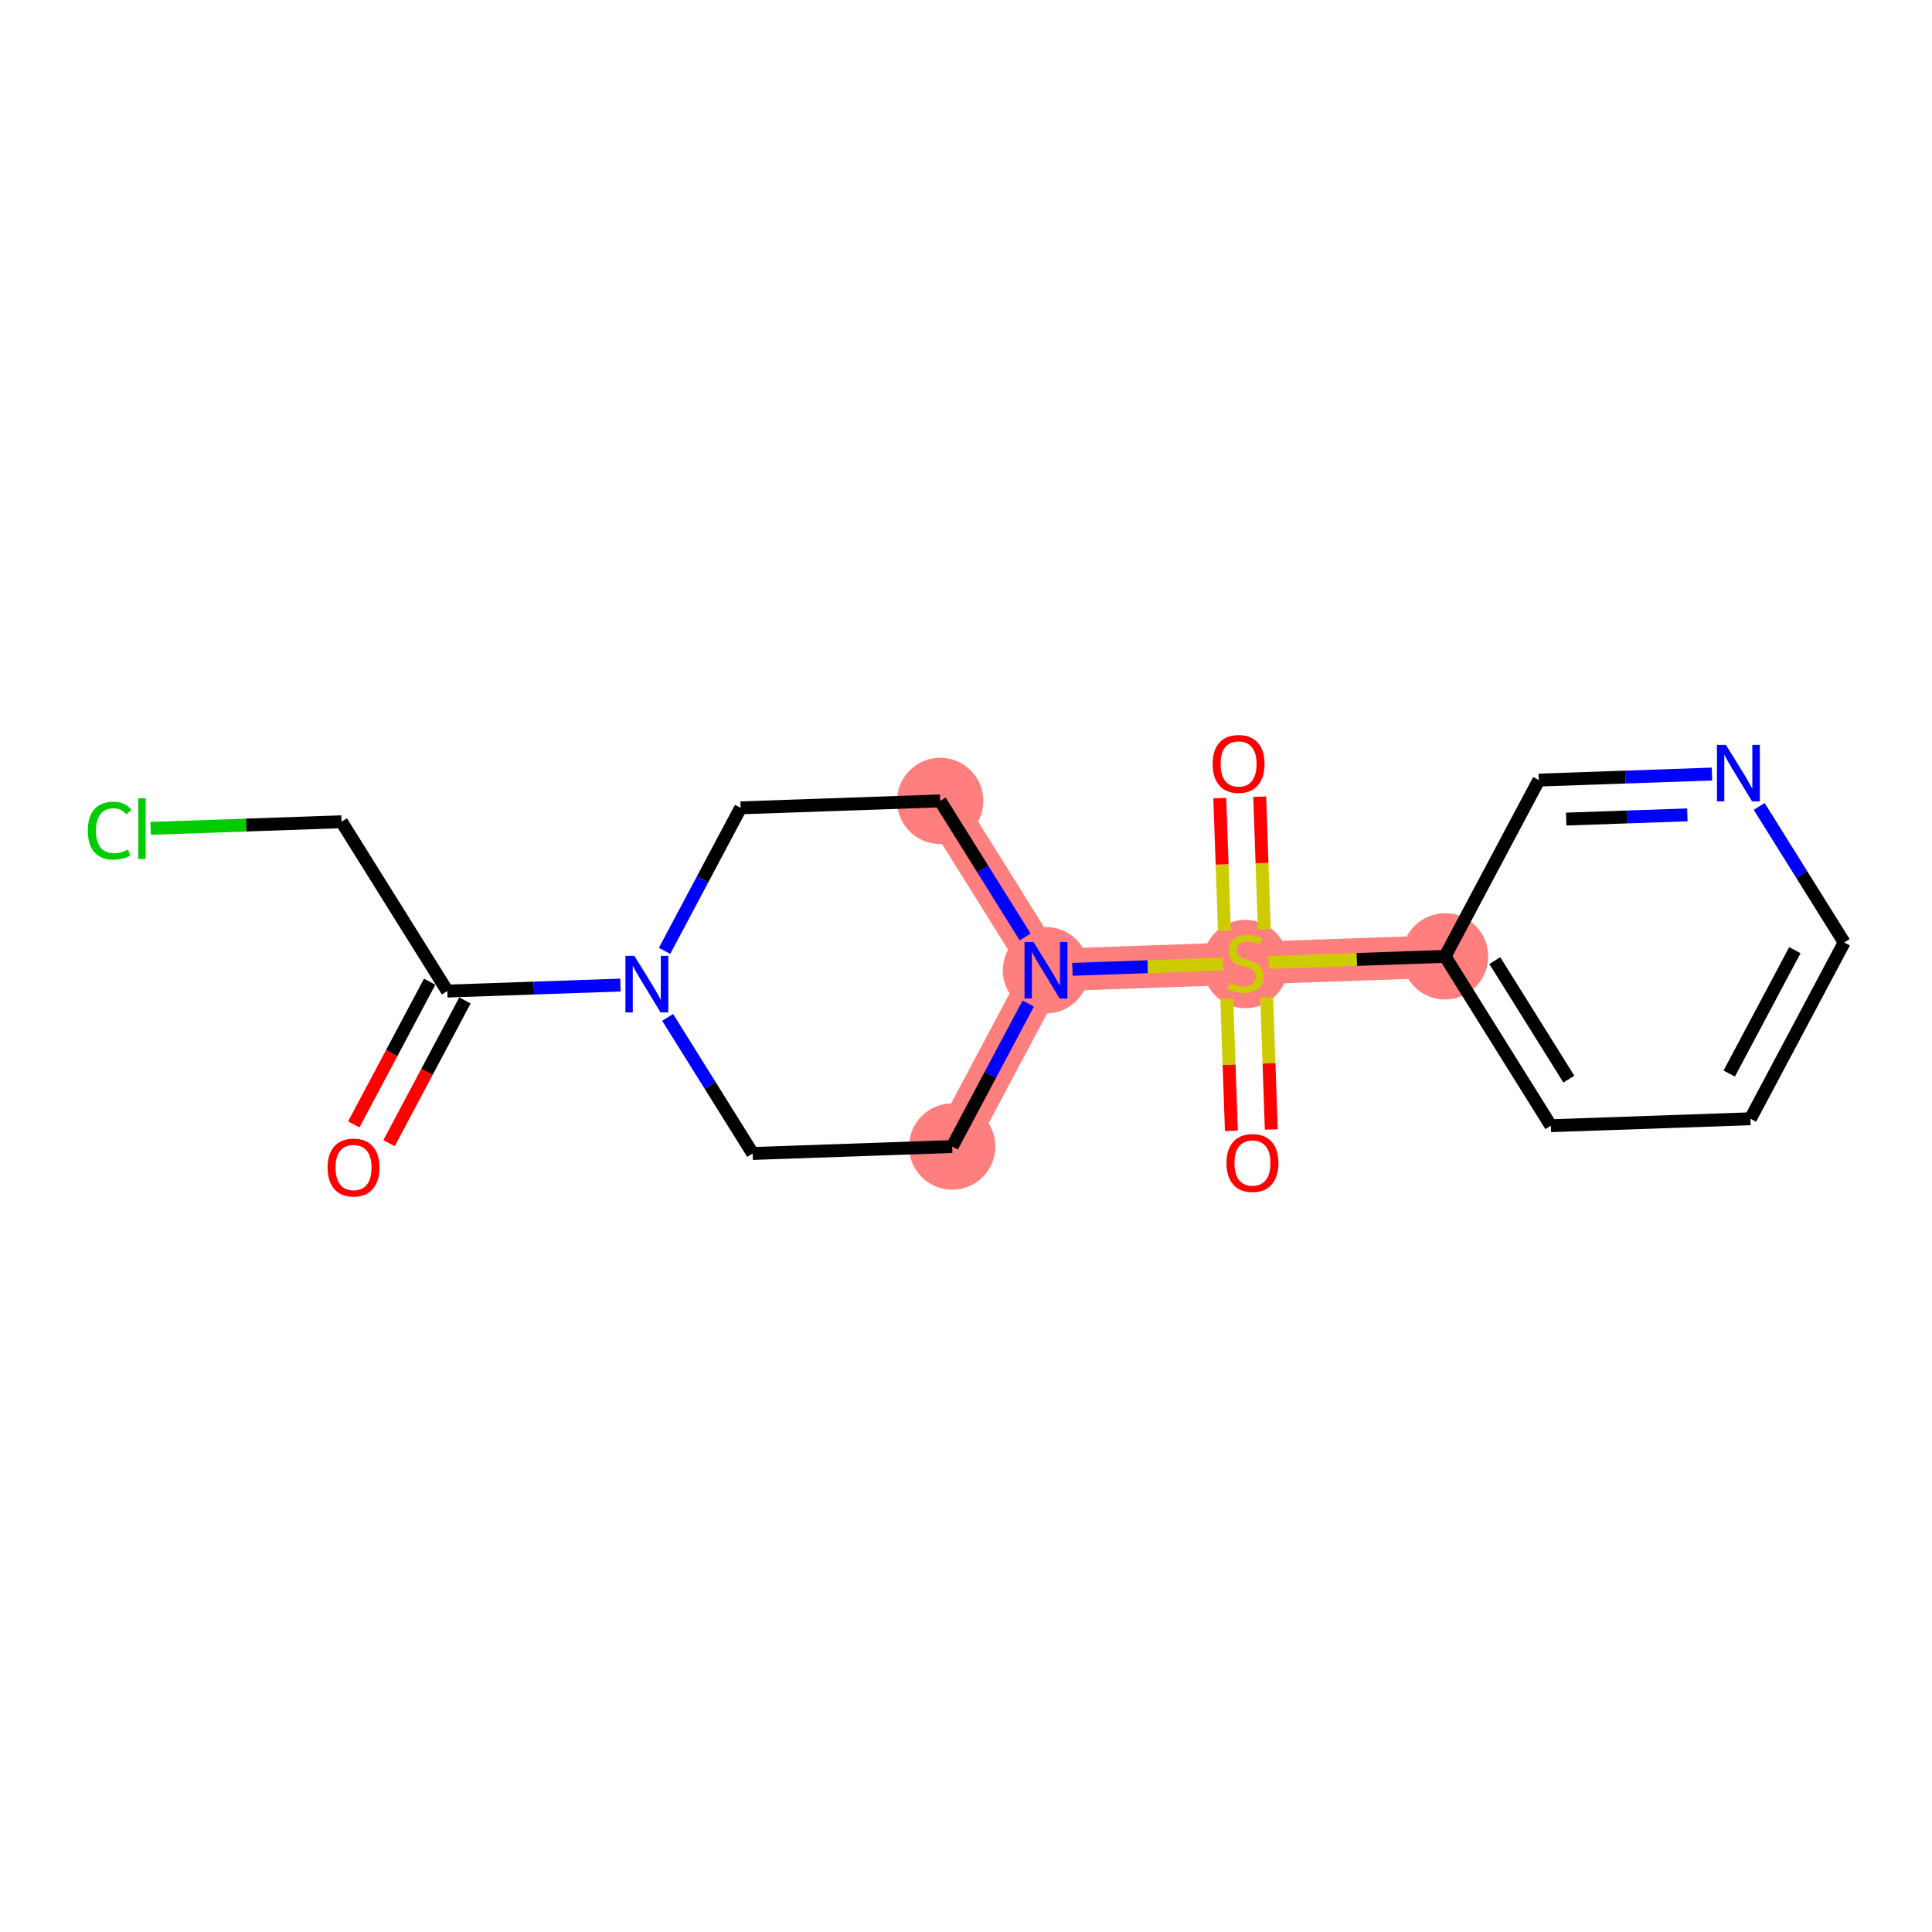 <?xml version='1.0' encoding='iso-8859-1'?>
<svg version='1.1' baseProfile='full'
              xmlns='http://www.w3.org/2000/svg'
                      xmlns:rdkit='http://www.rdkit.org/xml'
                      xmlns:xlink='http://www.w3.org/1999/xlink'
                  xml:space='preserve'
width='300px' height='300px' viewBox='0 0 300 300'>
<!-- END OF HEADER -->
<rect style='opacity:1.0;fill:#FFFFFF;stroke:none' width='300' height='300' x='0' y='0'> </rect>
<rect style='opacity:1.0;fill:#FFFFFF;stroke:none' width='300' height='300' x='0' y='0'> </rect>
<path d='M 145.991,124.364 L 162.418,150.66' style='fill:none;fill-rule:evenodd;stroke:#FF7F7F;stroke-width:6.6px;stroke-linecap:butt;stroke-linejoin:miter;stroke-opacity:1' />
<path d='M 162.418,150.66 L 193.404,149.582' style='fill:none;fill-rule:evenodd;stroke:#FF7F7F;stroke-width:6.6px;stroke-linecap:butt;stroke-linejoin:miter;stroke-opacity:1' />
<path d='M 162.418,150.66 L 147.858,178.034' style='fill:none;fill-rule:evenodd;stroke:#FF7F7F;stroke-width:6.6px;stroke-linecap:butt;stroke-linejoin:miter;stroke-opacity:1' />
<path d='M 193.404,149.582 L 224.391,148.504' style='fill:none;fill-rule:evenodd;stroke:#FF7F7F;stroke-width:6.6px;stroke-linecap:butt;stroke-linejoin:miter;stroke-opacity:1' />
<ellipse cx='145.991' cy='124.364' rx='6.201' ry='6.201'  style='fill:#FF7F7F;fill-rule:evenodd;stroke:#FF7F7F;stroke-width:1.0px;stroke-linecap:butt;stroke-linejoin:miter;stroke-opacity:1' />
<ellipse cx='162.418' cy='150.66' rx='6.201' ry='6.209'  style='fill:#FF7F7F;fill-rule:evenodd;stroke:#FF7F7F;stroke-width:1.0px;stroke-linecap:butt;stroke-linejoin:miter;stroke-opacity:1' />
<ellipse cx='193.404' cy='149.7' rx='6.201' ry='6.358'  style='fill:#FF7F7F;fill-rule:evenodd;stroke:#FF7F7F;stroke-width:1.0px;stroke-linecap:butt;stroke-linejoin:miter;stroke-opacity:1' />
<ellipse cx='224.391' cy='148.504' rx='6.201' ry='6.201'  style='fill:#FF7F7F;fill-rule:evenodd;stroke:#FF7F7F;stroke-width:1.0px;stroke-linecap:butt;stroke-linejoin:miter;stroke-opacity:1' />
<ellipse cx='147.858' cy='178.034' rx='6.201' ry='6.201'  style='fill:#FF7F7F;fill-rule:evenodd;stroke:#FF7F7F;stroke-width:1.0px;stroke-linecap:butt;stroke-linejoin:miter;stroke-opacity:1' />
<path class='bond-0 atom-0 atom-1' d='M 60.41,177.509 L 66.303,166.43' style='fill:none;fill-rule:evenodd;stroke:#FF0000;stroke-width:2.0px;stroke-linecap:butt;stroke-linejoin:miter;stroke-opacity:1' />
<path class='bond-0 atom-0 atom-1' d='M 66.303,166.43 L 72.196,155.35' style='fill:none;fill-rule:evenodd;stroke:#000000;stroke-width:2.0px;stroke-linecap:butt;stroke-linejoin:miter;stroke-opacity:1' />
<path class='bond-0 atom-0 atom-1' d='M 54.935,174.597 L 60.828,163.518' style='fill:none;fill-rule:evenodd;stroke:#FF0000;stroke-width:2.0px;stroke-linecap:butt;stroke-linejoin:miter;stroke-opacity:1' />
<path class='bond-0 atom-0 atom-1' d='M 60.828,163.518 L 66.721,152.438' style='fill:none;fill-rule:evenodd;stroke:#000000;stroke-width:2.0px;stroke-linecap:butt;stroke-linejoin:miter;stroke-opacity:1' />
<path class='bond-1 atom-1 atom-2' d='M 69.458,153.894 L 53.031,127.598' style='fill:none;fill-rule:evenodd;stroke:#000000;stroke-width:2.0px;stroke-linecap:butt;stroke-linejoin:miter;stroke-opacity:1' />
<path class='bond-3 atom-1 atom-4' d='M 69.458,153.894 L 82.899,153.427' style='fill:none;fill-rule:evenodd;stroke:#000000;stroke-width:2.0px;stroke-linecap:butt;stroke-linejoin:miter;stroke-opacity:1' />
<path class='bond-3 atom-1 atom-4' d='M 82.899,153.427 L 96.34,152.959' style='fill:none;fill-rule:evenodd;stroke:#0000FF;stroke-width:2.0px;stroke-linecap:butt;stroke-linejoin:miter;stroke-opacity:1' />
<path class='bond-2 atom-2 atom-3' d='M 53.031,127.598 L 38.211,128.114' style='fill:none;fill-rule:evenodd;stroke:#000000;stroke-width:2.0px;stroke-linecap:butt;stroke-linejoin:miter;stroke-opacity:1' />
<path class='bond-2 atom-2 atom-3' d='M 38.211,128.114 L 23.391,128.629' style='fill:none;fill-rule:evenodd;stroke:#00CC00;stroke-width:2.0px;stroke-linecap:butt;stroke-linejoin:miter;stroke-opacity:1' />
<path class='bond-4 atom-4 atom-5' d='M 103.192,147.651 L 109.098,136.546' style='fill:none;fill-rule:evenodd;stroke:#0000FF;stroke-width:2.0px;stroke-linecap:butt;stroke-linejoin:miter;stroke-opacity:1' />
<path class='bond-4 atom-4 atom-5' d='M 109.098,136.546 L 115.004,125.442' style='fill:none;fill-rule:evenodd;stroke:#000000;stroke-width:2.0px;stroke-linecap:butt;stroke-linejoin:miter;stroke-opacity:1' />
<path class='bond-18 atom-18 atom-4' d='M 116.872,179.112 L 110.272,168.547' style='fill:none;fill-rule:evenodd;stroke:#000000;stroke-width:2.0px;stroke-linecap:butt;stroke-linejoin:miter;stroke-opacity:1' />
<path class='bond-18 atom-18 atom-4' d='M 110.272,168.547 L 103.672,157.982' style='fill:none;fill-rule:evenodd;stroke:#0000FF;stroke-width:2.0px;stroke-linecap:butt;stroke-linejoin:miter;stroke-opacity:1' />
<path class='bond-5 atom-5 atom-6' d='M 115.004,125.442 L 145.991,124.364' style='fill:none;fill-rule:evenodd;stroke:#000000;stroke-width:2.0px;stroke-linecap:butt;stroke-linejoin:miter;stroke-opacity:1' />
<path class='bond-6 atom-6 atom-7' d='M 145.991,124.364 L 152.591,134.929' style='fill:none;fill-rule:evenodd;stroke:#000000;stroke-width:2.0px;stroke-linecap:butt;stroke-linejoin:miter;stroke-opacity:1' />
<path class='bond-6 atom-6 atom-7' d='M 152.591,134.929 L 159.191,145.494' style='fill:none;fill-rule:evenodd;stroke:#0000FF;stroke-width:2.0px;stroke-linecap:butt;stroke-linejoin:miter;stroke-opacity:1' />
<path class='bond-7 atom-7 atom-8' d='M 166.523,150.517 L 178.22,150.11' style='fill:none;fill-rule:evenodd;stroke:#0000FF;stroke-width:2.0px;stroke-linecap:butt;stroke-linejoin:miter;stroke-opacity:1' />
<path class='bond-7 atom-7 atom-8' d='M 178.22,150.11 L 189.917,149.703' style='fill:none;fill-rule:evenodd;stroke:#CCCC00;stroke-width:2.0px;stroke-linecap:butt;stroke-linejoin:miter;stroke-opacity:1' />
<path class='bond-16 atom-7 atom-17' d='M 159.67,155.825 L 153.764,166.93' style='fill:none;fill-rule:evenodd;stroke:#0000FF;stroke-width:2.0px;stroke-linecap:butt;stroke-linejoin:miter;stroke-opacity:1' />
<path class='bond-16 atom-7 atom-17' d='M 153.764,166.93 L 147.858,178.034' style='fill:none;fill-rule:evenodd;stroke:#000000;stroke-width:2.0px;stroke-linecap:butt;stroke-linejoin:miter;stroke-opacity:1' />
<path class='bond-8 atom-8 atom-9' d='M 196.324,144.321 L 195.965,134.015' style='fill:none;fill-rule:evenodd;stroke:#CCCC00;stroke-width:2.0px;stroke-linecap:butt;stroke-linejoin:miter;stroke-opacity:1' />
<path class='bond-8 atom-8 atom-9' d='M 195.965,134.015 L 195.606,123.71' style='fill:none;fill-rule:evenodd;stroke:#FF0000;stroke-width:2.0px;stroke-linecap:butt;stroke-linejoin:miter;stroke-opacity:1' />
<path class='bond-8 atom-8 atom-9' d='M 190.126,144.536 L 189.768,134.231' style='fill:none;fill-rule:evenodd;stroke:#CCCC00;stroke-width:2.0px;stroke-linecap:butt;stroke-linejoin:miter;stroke-opacity:1' />
<path class='bond-8 atom-8 atom-9' d='M 189.768,134.231 L 189.409,123.926' style='fill:none;fill-rule:evenodd;stroke:#FF0000;stroke-width:2.0px;stroke-linecap:butt;stroke-linejoin:miter;stroke-opacity:1' />
<path class='bond-9 atom-8 atom-10' d='M 190.493,155.078 L 190.85,165.337' style='fill:none;fill-rule:evenodd;stroke:#CCCC00;stroke-width:2.0px;stroke-linecap:butt;stroke-linejoin:miter;stroke-opacity:1' />
<path class='bond-9 atom-8 atom-10' d='M 190.85,165.337 L 191.207,175.596' style='fill:none;fill-rule:evenodd;stroke:#FF0000;stroke-width:2.0px;stroke-linecap:butt;stroke-linejoin:miter;stroke-opacity:1' />
<path class='bond-9 atom-8 atom-10' d='M 196.69,154.863 L 197.047,165.121' style='fill:none;fill-rule:evenodd;stroke:#CCCC00;stroke-width:2.0px;stroke-linecap:butt;stroke-linejoin:miter;stroke-opacity:1' />
<path class='bond-9 atom-8 atom-10' d='M 197.047,165.121 L 197.404,175.38' style='fill:none;fill-rule:evenodd;stroke:#FF0000;stroke-width:2.0px;stroke-linecap:butt;stroke-linejoin:miter;stroke-opacity:1' />
<path class='bond-10 atom-8 atom-11' d='M 196.995,149.457 L 210.693,148.98' style='fill:none;fill-rule:evenodd;stroke:#CCCC00;stroke-width:2.0px;stroke-linecap:butt;stroke-linejoin:miter;stroke-opacity:1' />
<path class='bond-10 atom-8 atom-11' d='M 210.693,148.98 L 224.391,148.504' style='fill:none;fill-rule:evenodd;stroke:#000000;stroke-width:2.0px;stroke-linecap:butt;stroke-linejoin:miter;stroke-opacity:1' />
<path class='bond-11 atom-11 atom-12' d='M 224.391,148.504 L 240.818,174.8' style='fill:none;fill-rule:evenodd;stroke:#000000;stroke-width:2.0px;stroke-linecap:butt;stroke-linejoin:miter;stroke-opacity:1' />
<path class='bond-11 atom-11 atom-12' d='M 232.114,149.163 L 243.613,167.57' style='fill:none;fill-rule:evenodd;stroke:#000000;stroke-width:2.0px;stroke-linecap:butt;stroke-linejoin:miter;stroke-opacity:1' />
<path class='bond-19 atom-16 atom-11' d='M 238.95,121.129 L 224.391,148.504' style='fill:none;fill-rule:evenodd;stroke:#000000;stroke-width:2.0px;stroke-linecap:butt;stroke-linejoin:miter;stroke-opacity:1' />
<path class='bond-12 atom-12 atom-13' d='M 240.818,174.8 L 271.804,173.721' style='fill:none;fill-rule:evenodd;stroke:#000000;stroke-width:2.0px;stroke-linecap:butt;stroke-linejoin:miter;stroke-opacity:1' />
<path class='bond-13 atom-13 atom-14' d='M 271.804,173.721 L 286.364,146.347' style='fill:none;fill-rule:evenodd;stroke:#000000;stroke-width:2.0px;stroke-linecap:butt;stroke-linejoin:miter;stroke-opacity:1' />
<path class='bond-13 atom-13 atom-14' d='M 268.513,166.703 L 278.705,147.542' style='fill:none;fill-rule:evenodd;stroke:#000000;stroke-width:2.0px;stroke-linecap:butt;stroke-linejoin:miter;stroke-opacity:1' />
<path class='bond-14 atom-14 atom-15' d='M 286.364,146.347 L 279.764,135.782' style='fill:none;fill-rule:evenodd;stroke:#000000;stroke-width:2.0px;stroke-linecap:butt;stroke-linejoin:miter;stroke-opacity:1' />
<path class='bond-14 atom-14 atom-15' d='M 279.764,135.782 L 273.164,125.217' style='fill:none;fill-rule:evenodd;stroke:#0000FF;stroke-width:2.0px;stroke-linecap:butt;stroke-linejoin:miter;stroke-opacity:1' />
<path class='bond-15 atom-15 atom-16' d='M 265.832,120.194 L 252.391,120.662' style='fill:none;fill-rule:evenodd;stroke:#0000FF;stroke-width:2.0px;stroke-linecap:butt;stroke-linejoin:miter;stroke-opacity:1' />
<path class='bond-15 atom-15 atom-16' d='M 252.391,120.662 L 238.95,121.129' style='fill:none;fill-rule:evenodd;stroke:#000000;stroke-width:2.0px;stroke-linecap:butt;stroke-linejoin:miter;stroke-opacity:1' />
<path class='bond-15 atom-15 atom-16' d='M 262.015,126.532 L 252.607,126.859' style='fill:none;fill-rule:evenodd;stroke:#0000FF;stroke-width:2.0px;stroke-linecap:butt;stroke-linejoin:miter;stroke-opacity:1' />
<path class='bond-15 atom-15 atom-16' d='M 252.607,126.859 L 243.198,127.186' style='fill:none;fill-rule:evenodd;stroke:#000000;stroke-width:2.0px;stroke-linecap:butt;stroke-linejoin:miter;stroke-opacity:1' />
<path class='bond-17 atom-17 atom-18' d='M 147.858,178.034 L 116.872,179.112' style='fill:none;fill-rule:evenodd;stroke:#000000;stroke-width:2.0px;stroke-linecap:butt;stroke-linejoin:miter;stroke-opacity:1' />
<path  class='atom-0' d='M 50.868 181.293
Q 50.868 179.185, 51.91 178.007
Q 52.952 176.828, 54.899 176.828
Q 56.846 176.828, 57.888 178.007
Q 58.929 179.185, 58.929 181.293
Q 58.929 183.426, 57.875 184.642
Q 56.821 185.845, 54.899 185.845
Q 52.964 185.845, 51.91 184.642
Q 50.868 183.439, 50.868 181.293
M 54.899 184.853
Q 56.238 184.853, 56.958 183.96
Q 57.689 183.054, 57.689 181.293
Q 57.689 179.569, 56.958 178.701
Q 56.238 177.821, 54.899 177.821
Q 53.559 177.821, 52.828 178.689
Q 52.108 179.557, 52.108 181.293
Q 52.108 183.067, 52.828 183.96
Q 53.559 184.853, 54.899 184.853
' fill='#FF0000'/>
<path  class='atom-3' d='M 13.636 128.98
Q 13.636 126.797, 14.653 125.656
Q 15.683 124.503, 17.63 124.503
Q 19.441 124.503, 20.408 125.78
L 19.589 126.45
Q 18.882 125.52, 17.63 125.52
Q 16.303 125.52, 15.596 126.413
Q 14.901 127.293, 14.901 128.98
Q 14.901 130.716, 15.621 131.609
Q 16.352 132.502, 17.766 132.502
Q 18.734 132.502, 19.862 131.919
L 20.209 132.85
Q 19.751 133.147, 19.056 133.321
Q 18.362 133.495, 17.593 133.495
Q 15.683 133.495, 14.653 132.329
Q 13.636 131.163, 13.636 128.98
' fill='#00CC00'/>
<path  class='atom-3' d='M 21.474 123.97
L 22.616 123.97
L 22.616 133.383
L 21.474 133.383
L 21.474 123.97
' fill='#00CC00'/>
<path  class='atom-4' d='M 98.504 148.426
L 101.381 153.077
Q 101.666 153.535, 102.125 154.366
Q 102.584 155.197, 102.609 155.247
L 102.609 148.426
L 103.775 148.426
L 103.775 157.206
L 102.572 157.206
L 99.484 152.122
Q 99.124 151.526, 98.74 150.844
Q 98.368 150.162, 98.256 149.951
L 98.256 157.206
L 97.115 157.206
L 97.115 148.426
L 98.504 148.426
' fill='#0000FF'/>
<path  class='atom-7' d='M 160.477 146.269
L 163.354 150.92
Q 163.639 151.379, 164.098 152.21
Q 164.557 153.041, 164.582 153.091
L 164.582 146.269
L 165.748 146.269
L 165.748 155.05
L 164.545 155.05
L 161.457 149.965
Q 161.097 149.37, 160.712 148.688
Q 160.34 148.006, 160.229 147.795
L 160.229 155.05
L 159.088 155.05
L 159.088 146.269
L 160.477 146.269
' fill='#0000FF'/>
<path  class='atom-8' d='M 190.924 152.595
Q 191.023 152.633, 191.432 152.806
Q 191.842 152.98, 192.288 153.092
Q 192.747 153.191, 193.193 153.191
Q 194.024 153.191, 194.508 152.794
Q 194.992 152.385, 194.992 151.678
Q 194.992 151.194, 194.744 150.896
Q 194.508 150.599, 194.136 150.437
Q 193.764 150.276, 193.144 150.09
Q 192.362 149.855, 191.891 149.631
Q 191.432 149.408, 191.097 148.937
Q 190.775 148.466, 190.775 147.672
Q 190.775 146.568, 191.519 145.886
Q 192.276 145.204, 193.764 145.204
Q 194.781 145.204, 195.934 145.687
L 195.649 146.642
Q 194.595 146.208, 193.801 146.208
Q 192.945 146.208, 192.474 146.568
Q 192.003 146.915, 192.015 147.523
Q 192.015 147.994, 192.251 148.279
Q 192.499 148.565, 192.846 148.726
Q 193.206 148.887, 193.801 149.073
Q 194.595 149.321, 195.066 149.569
Q 195.537 149.817, 195.872 150.326
Q 196.22 150.822, 196.22 151.678
Q 196.22 152.893, 195.401 153.55
Q 194.595 154.195, 193.243 154.195
Q 192.462 154.195, 191.866 154.022
Q 191.283 153.86, 190.589 153.575
L 190.924 152.595
' fill='#CCCC00'/>
<path  class='atom-9' d='M 188.295 118.62
Q 188.295 116.512, 189.337 115.333
Q 190.379 114.155, 192.326 114.155
Q 194.273 114.155, 195.315 115.333
Q 196.357 116.512, 196.357 118.62
Q 196.357 120.753, 195.303 121.969
Q 194.248 123.172, 192.326 123.172
Q 190.391 123.172, 189.337 121.969
Q 188.295 120.766, 188.295 118.62
M 192.326 122.179
Q 193.666 122.179, 194.385 121.287
Q 195.117 120.381, 195.117 118.62
Q 195.117 116.896, 194.385 116.028
Q 193.666 115.147, 192.326 115.147
Q 190.987 115.147, 190.255 116.016
Q 189.536 116.884, 189.536 118.62
Q 189.536 120.394, 190.255 121.287
Q 190.987 122.179, 192.326 122.179
' fill='#FF0000'/>
<path  class='atom-10' d='M 190.452 180.593
Q 190.452 178.485, 191.493 177.306
Q 192.535 176.128, 194.482 176.128
Q 196.429 176.128, 197.471 177.306
Q 198.513 178.485, 198.513 180.593
Q 198.513 182.726, 197.459 183.942
Q 196.405 185.145, 194.482 185.145
Q 192.548 185.145, 191.493 183.942
Q 190.452 182.739, 190.452 180.593
M 194.482 184.152
Q 195.822 184.152, 196.541 183.259
Q 197.273 182.354, 197.273 180.593
Q 197.273 178.869, 196.541 178.001
Q 195.822 177.12, 194.482 177.12
Q 193.143 177.12, 192.411 177.989
Q 191.692 178.857, 191.692 180.593
Q 191.692 182.366, 192.411 183.259
Q 193.143 184.152, 194.482 184.152
' fill='#FF0000'/>
<path  class='atom-15' d='M 267.996 115.661
L 270.873 120.312
Q 271.158 120.771, 271.617 121.602
Q 272.076 122.433, 272.101 122.482
L 272.101 115.661
L 273.267 115.661
L 273.267 124.442
L 272.064 124.442
L 268.976 119.357
Q 268.616 118.762, 268.231 118.079
Q 267.859 117.397, 267.748 117.186
L 267.748 124.442
L 266.607 124.442
L 266.607 115.661
L 267.996 115.661
' fill='#0000FF'/>
</svg>
